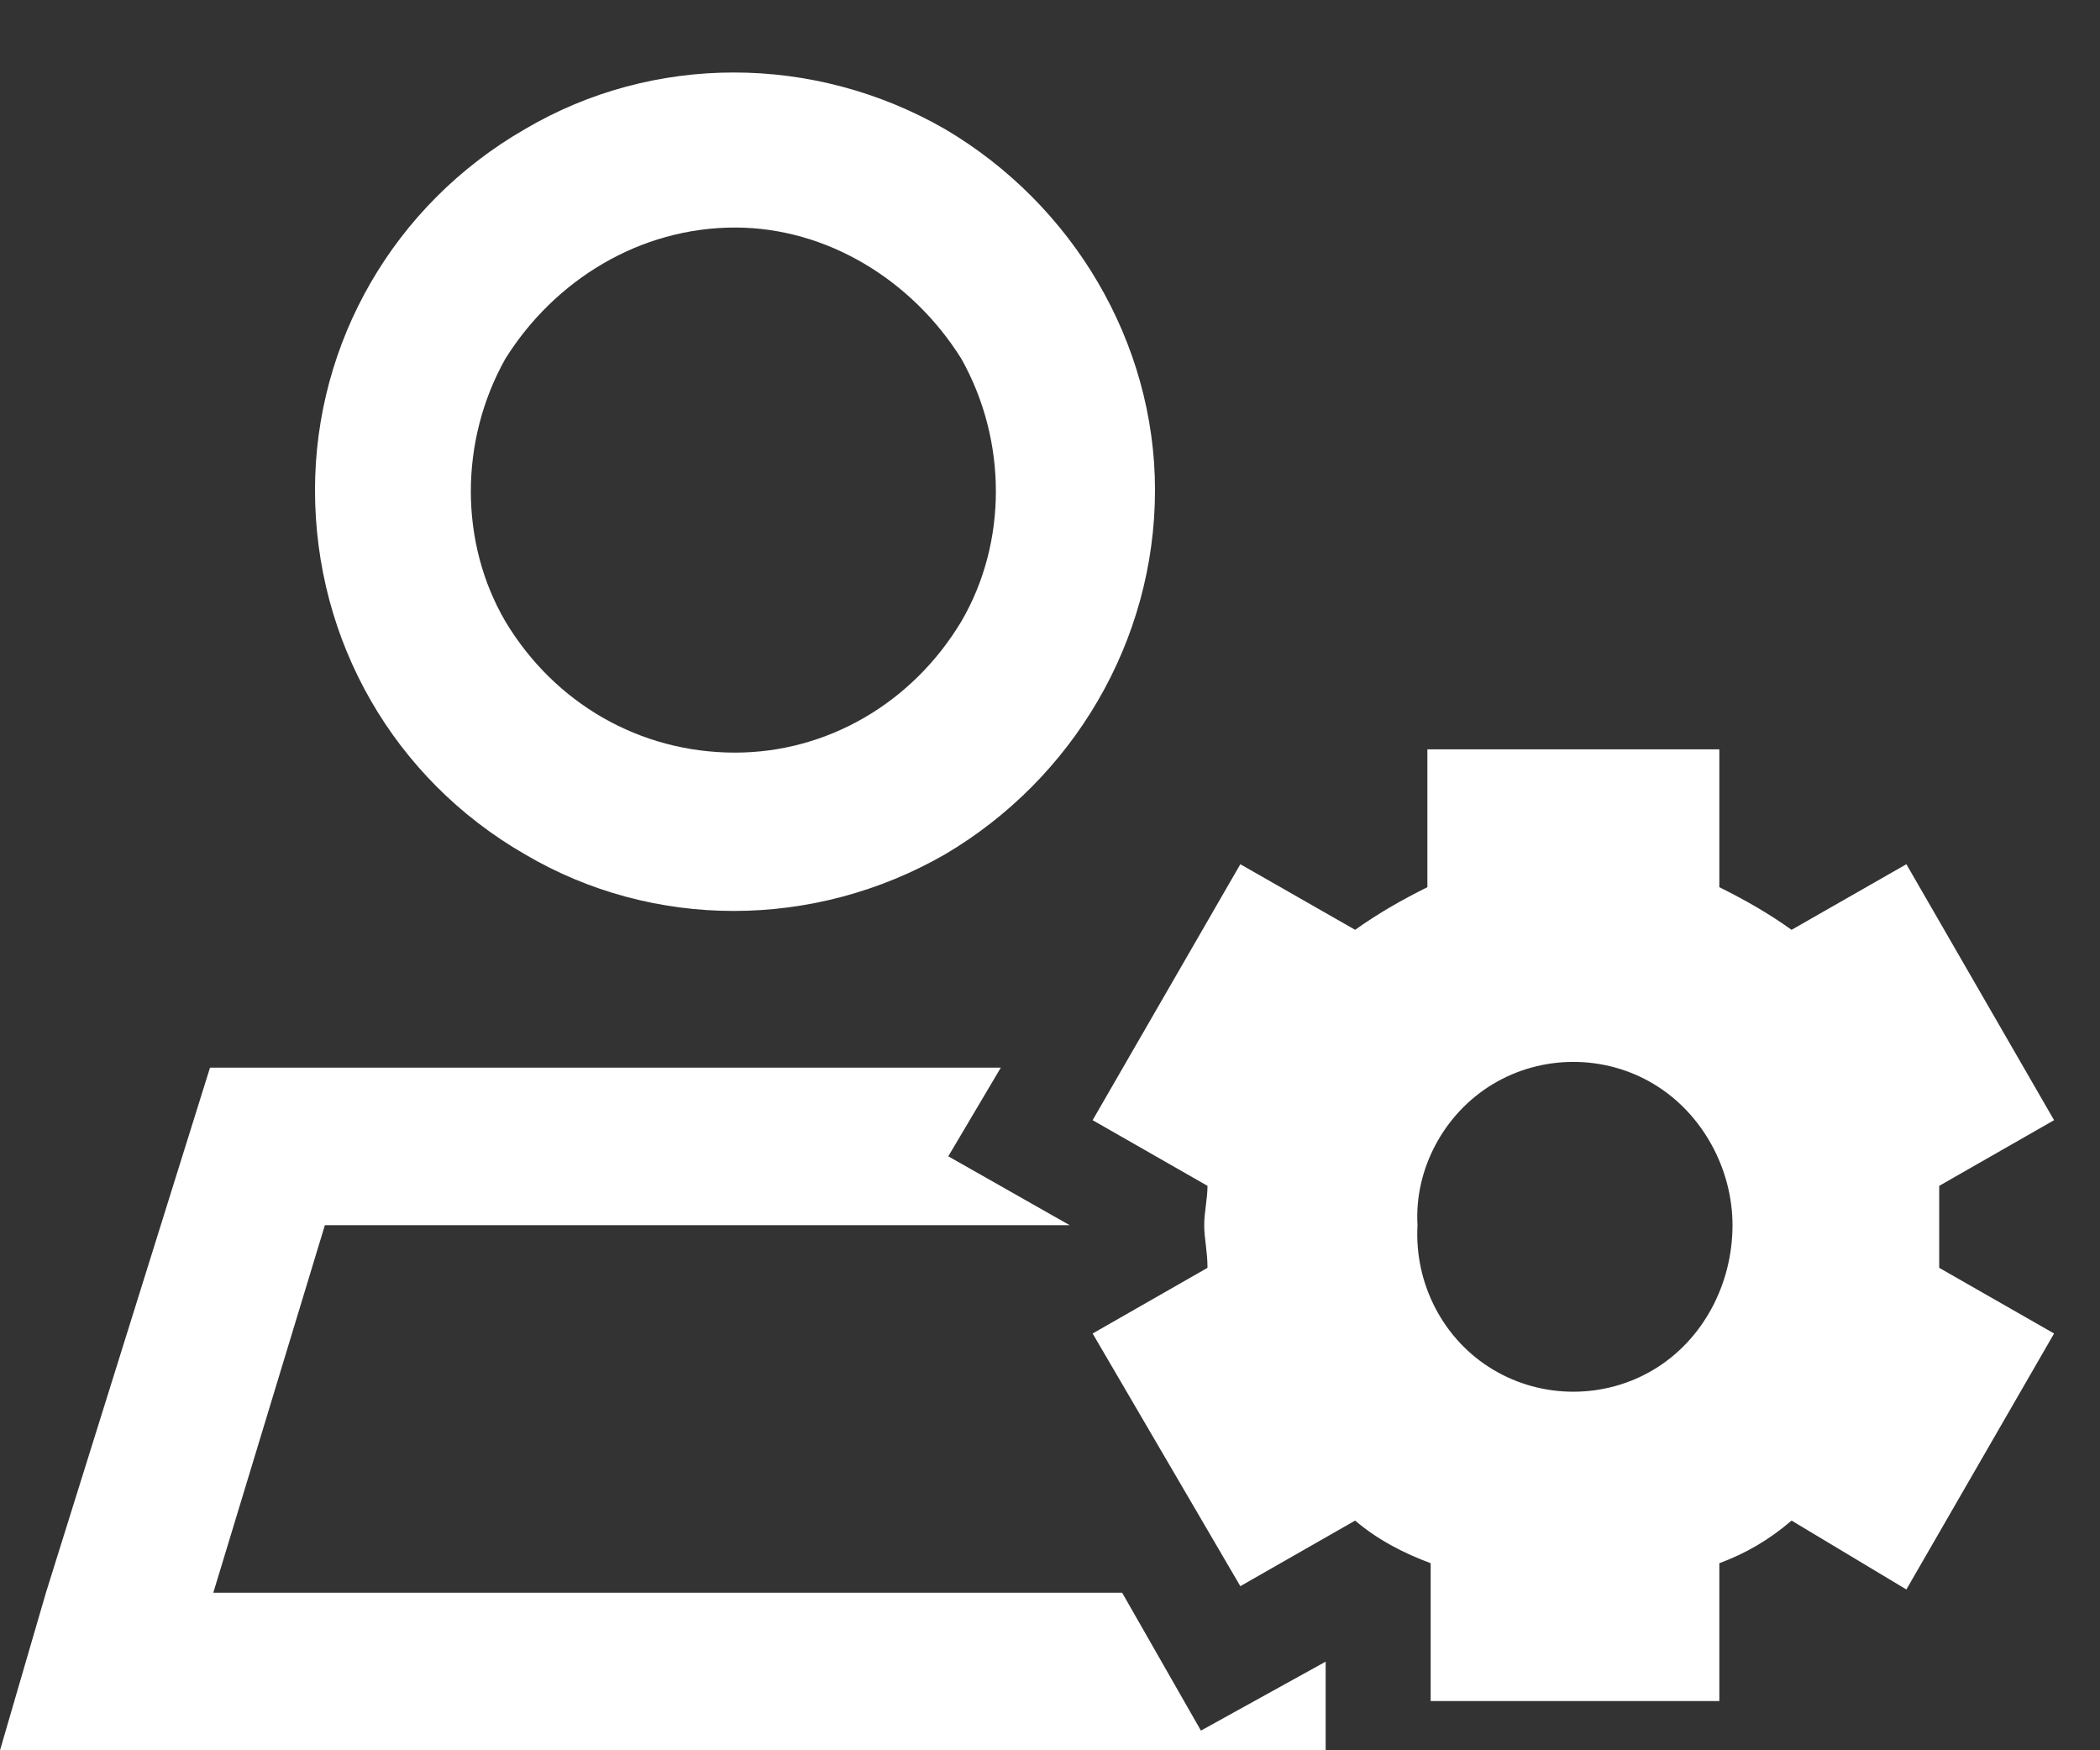 <?xml version="1.0" encoding="UTF-8"?>
<svg xmlns="http://www.w3.org/2000/svg" width="30" height="25" viewBox="0 0 30 25" fill="none">
  <rect x="0" y="0" width="30" height="25" fill="#333333" stroke="none"/>
  <path d="M10.5 10.75C11.812 10.75 13.031 10.047 13.734 8.875C14.391 7.75 14.391 6.297 13.734 5.125C13.031 4 11.812 3.25 10.5 3.25C9.141 3.25 7.922 4 7.219 5.125C6.562 6.297 6.562 7.75 7.219 8.875C7.922 10.047 9.141 10.75 10.5 10.75ZM4.641 17.5L3.047 22.75H16.031L17.156 24.719L18.938 23.734V25H18.609H2.344H0L0.656 22.75L3 15.25H10.5H14.297L13.547 16.516L15.281 17.5H15.234H4.641ZM4.5 7C4.5 4.891 5.625 2.922 7.5 1.844C9.328 0.766 11.625 0.766 13.5 1.844C15.328 2.922 16.5 4.891 16.5 7C16.5 9.156 15.328 11.125 13.5 12.203C11.625 13.281 9.328 13.281 7.5 12.203C5.625 11.125 4.5 9.156 4.5 7ZM20.438 10.703H24.562V12.672C24.938 12.859 25.266 13.047 25.594 13.281L27.234 12.344L29.344 16L27.703 16.938C27.703 17.125 27.703 17.312 27.703 17.5C27.703 17.688 27.703 17.875 27.703 18.109L29.344 19.047L27.234 22.703L25.594 21.719C25.266 22 24.938 22.188 24.562 22.328V24.297H20.438V22.328C20.062 22.188 19.688 22 19.359 21.719L17.719 22.656L15.609 19.047L17.25 18.109C17.25 17.875 17.203 17.688 17.203 17.5C17.203 17.312 17.25 17.125 17.25 16.938L15.609 16L17.719 12.344L19.359 13.281C19.688 13.047 20.016 12.859 20.391 12.672V10.703H20.438ZM24.75 17.5C24.75 16.703 24.328 15.906 23.625 15.484C22.922 15.062 22.031 15.062 21.328 15.484C20.625 15.906 20.203 16.703 20.25 17.5C20.203 18.344 20.625 19.141 21.328 19.562C22.031 19.984 22.922 19.984 23.625 19.562C24.328 19.141 24.75 18.344 24.75 17.5Z" fill="white"></path>
</svg>
